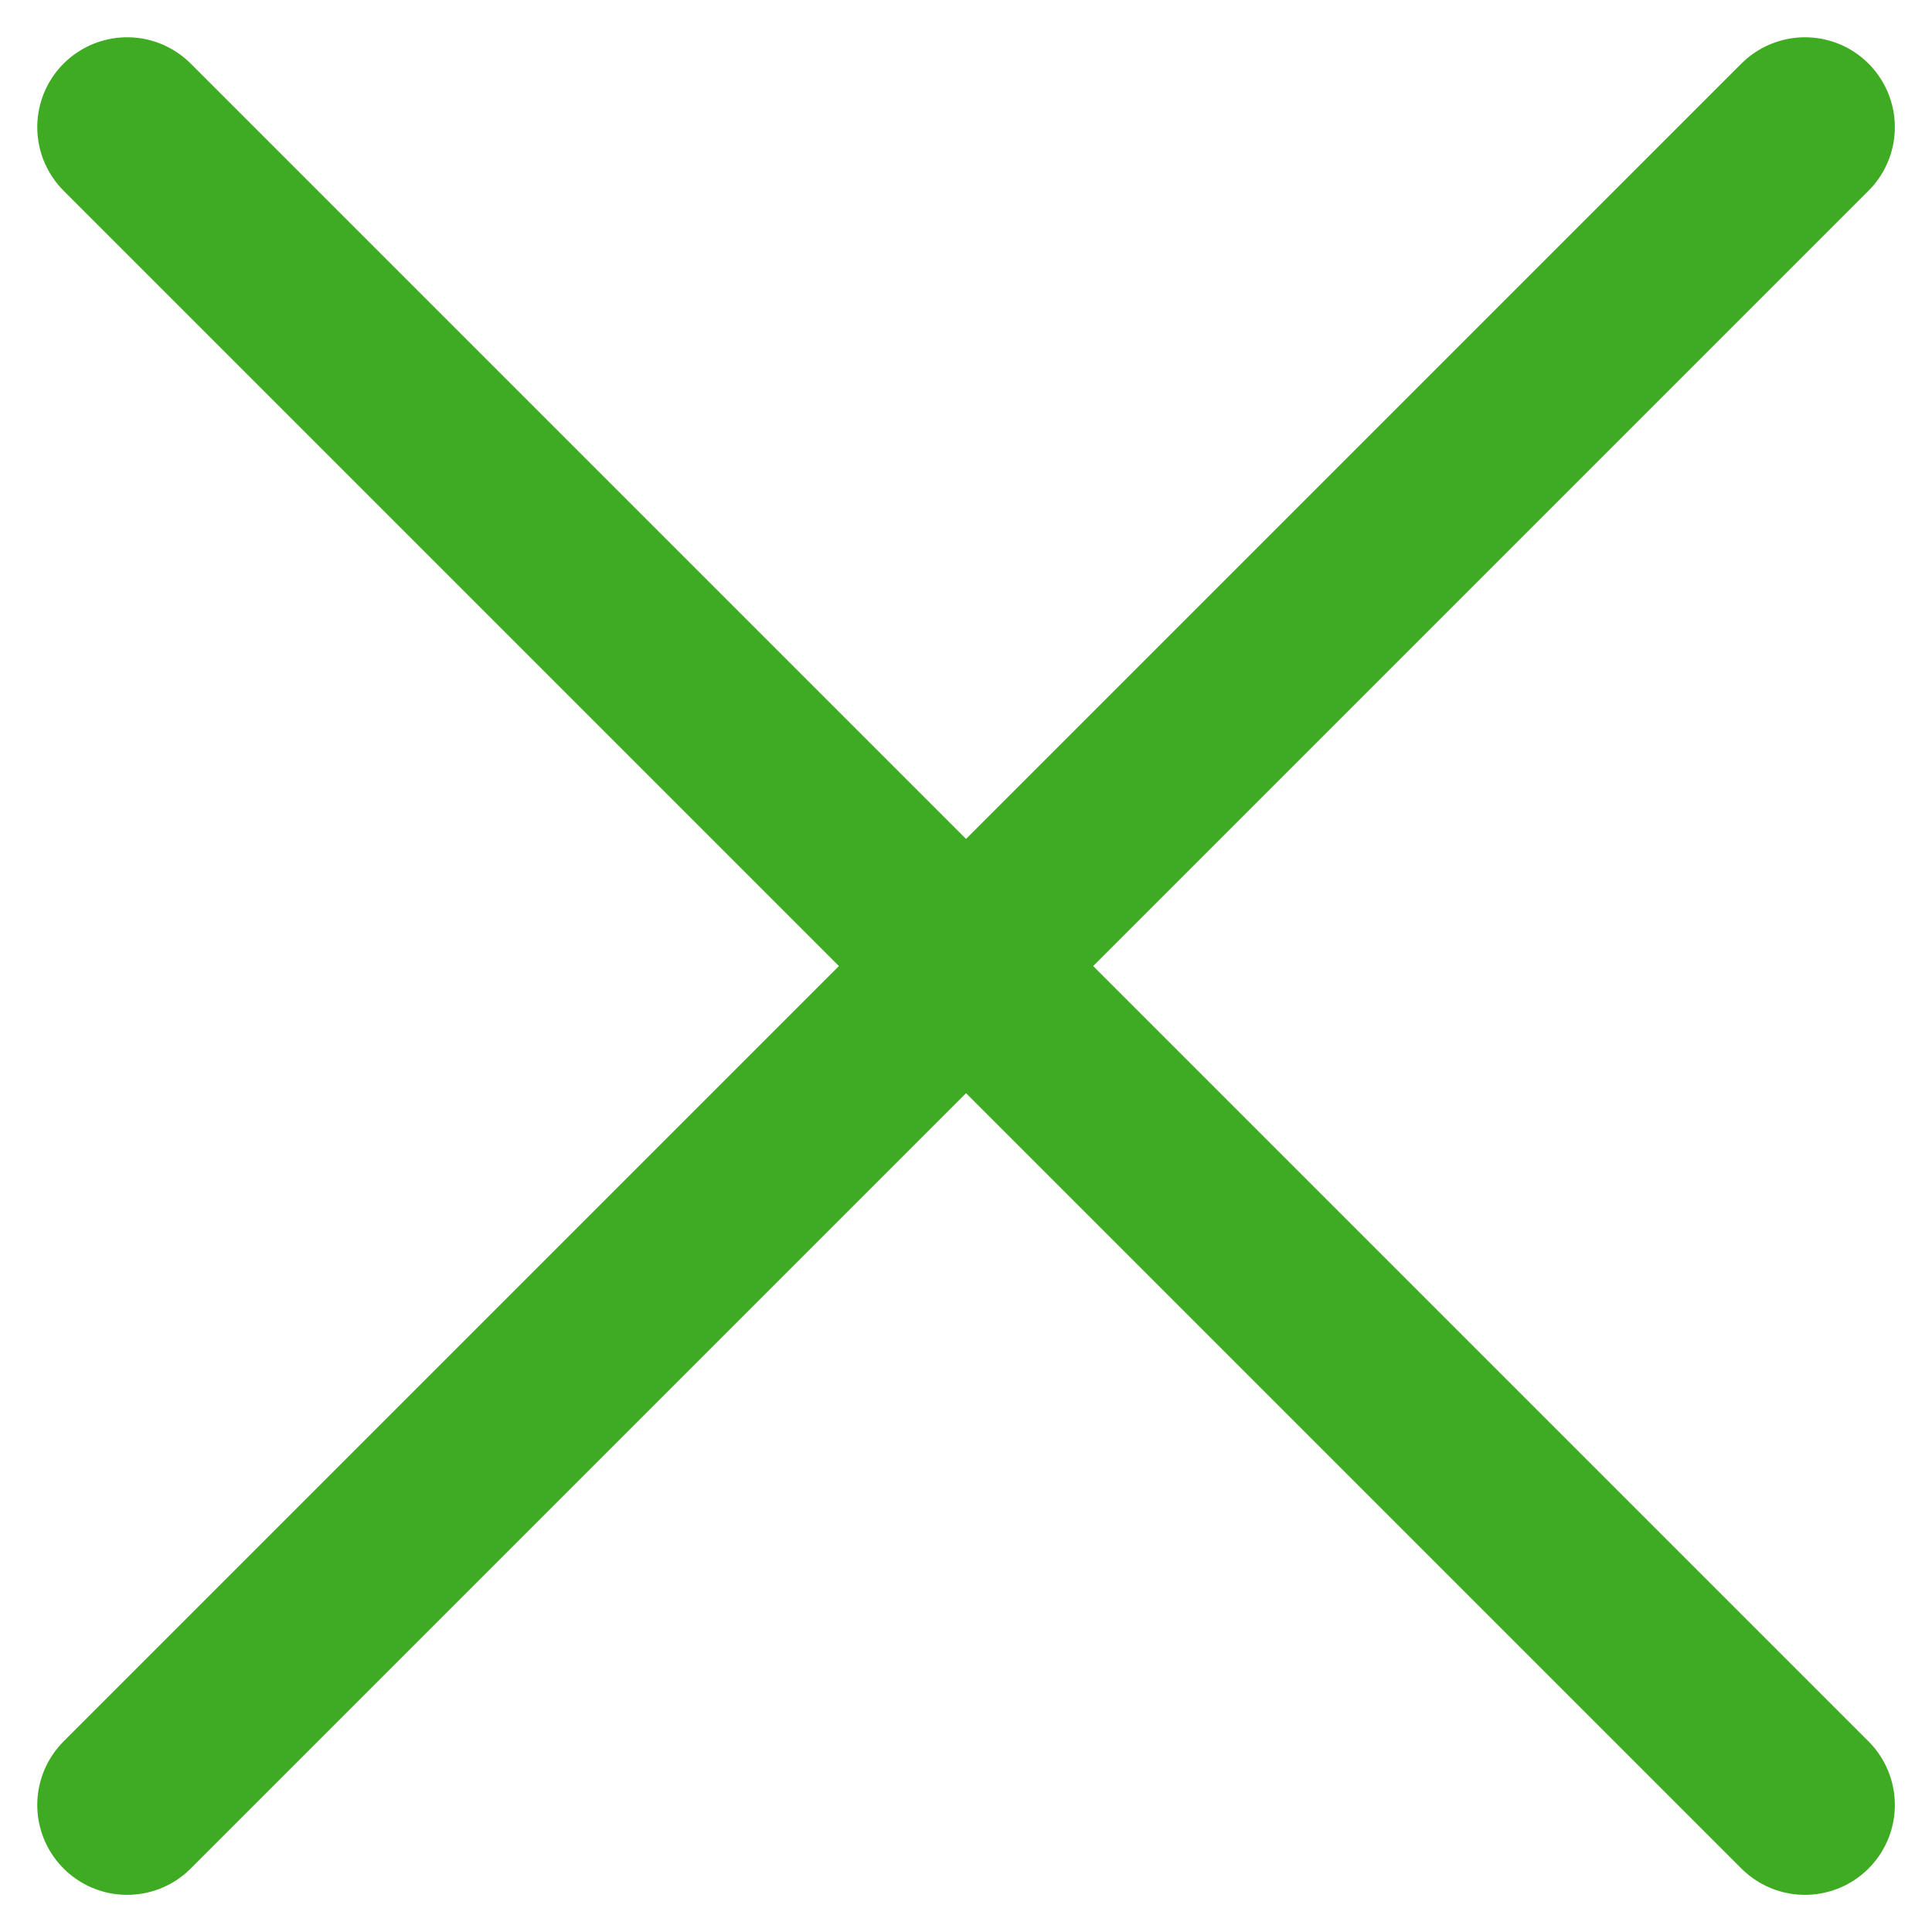 <svg xmlns="http://www.w3.org/2000/svg" width="16.121" height="16.121" viewBox="0 0 16.121 16.121">
  <g id="Group_6915" data-name="Group 6915" transform="translate(-963.939 -1925.939)">
    <g id="Group_6917" data-name="Group 6917">
      <g id="Group_6916" data-name="Group 6916" transform="translate(102.5 1651.5)">
        <line id="Line_2249" data-name="Line 2249" x1="14" y1="14" transform="translate(862.5 275.5)" fill="none" stroke="#3fab22" stroke-linecap="round" stroke-width="1.5"/>
        <line id="Line_2250" data-name="Line 2250" y1="14" x2="14" transform="translate(862.5 275.5)" fill="none" stroke="#3fab22" stroke-linecap="round" stroke-width="1.5"/>
      </g>
    </g>
  </g>
</svg>

